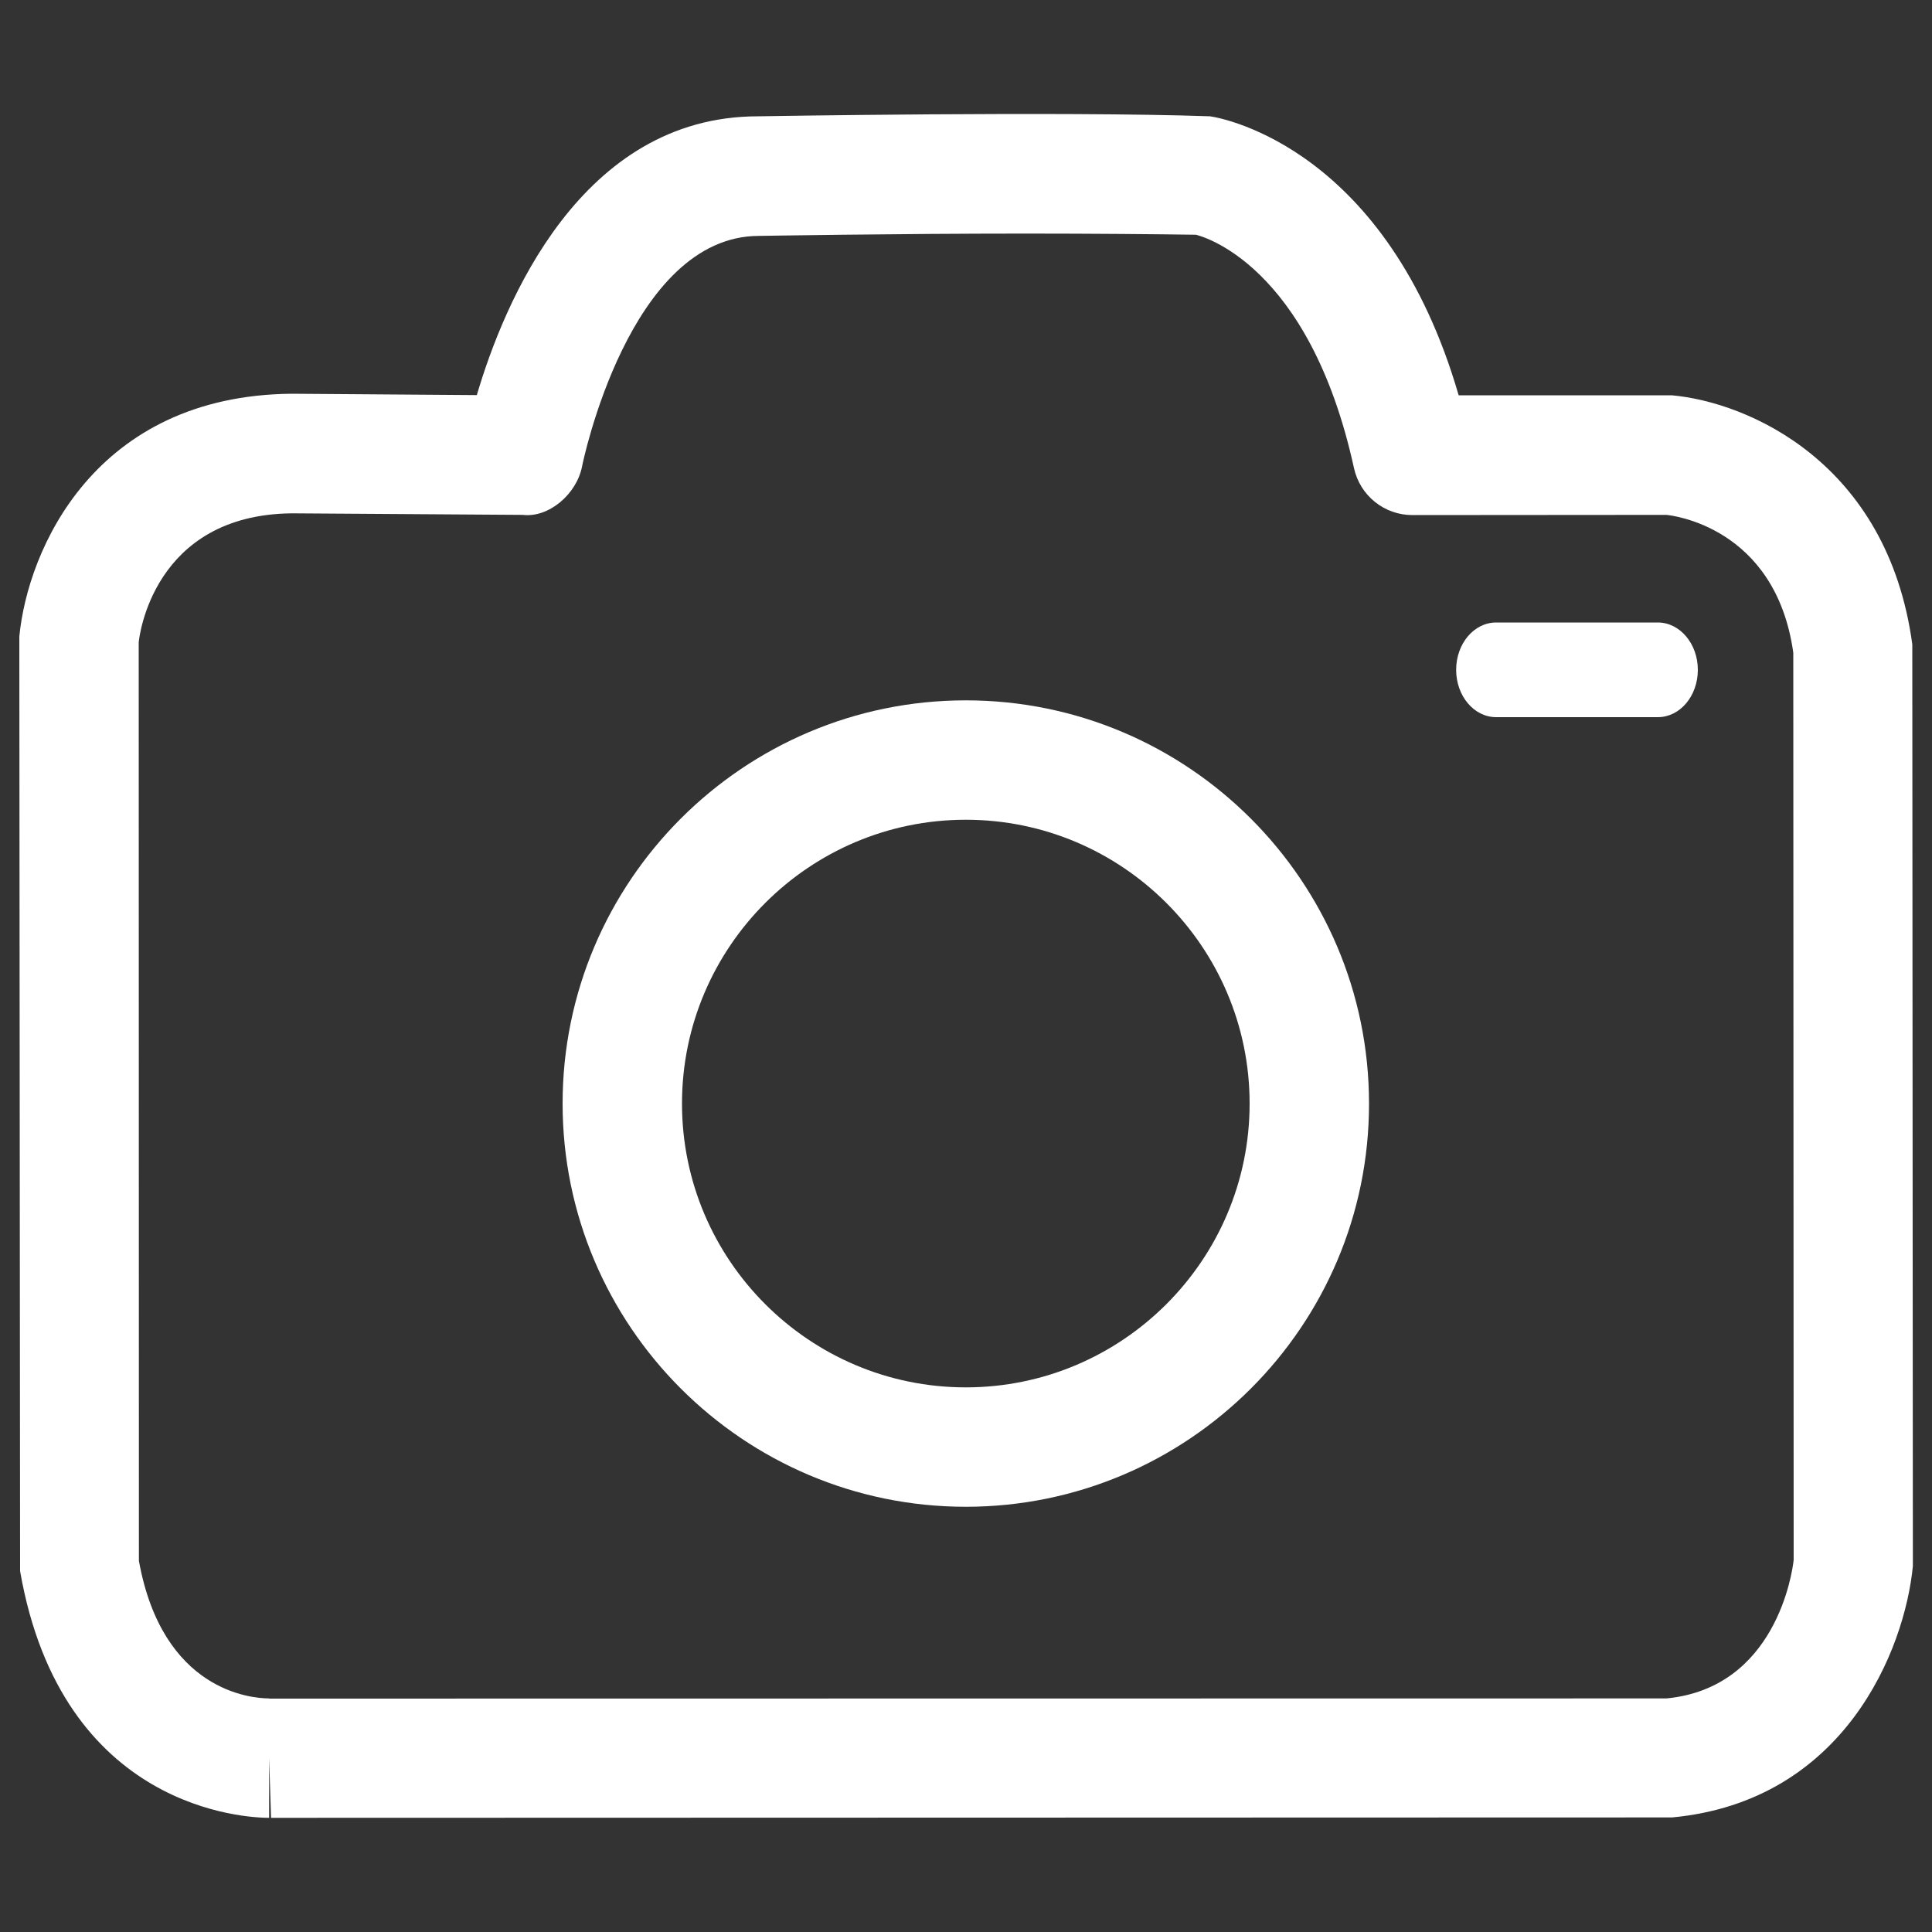 <svg version="1.1" xmlns="http://www.w3.org/2000/svg" xmlns:xlink="http://www.w3.org/1999/xlink" viewBox="0 0 1000 1000">
    <rect x="0" y="0" width="1000" height="1000" fill="#333333" stroke="none"/>
    <path d="M139.2,940.9c-10.9,0-107.2-3.6-128.8-127.7L10,329.5c4.3-45,39-124.8,141-125.7l95.8,0.7c14-47.5,53.7-144.3,145.6-144.3c0.6,0,157.4-2.7,233.9,0c7.9,1.1,91.9,17.6,128.7,144.4h110.3c39.3,3.5,111.7,34.6,124.5,128.9l0.3,477.1c-4.2,43.3-35.4,121.7-124.6,130.1l-725.2,0.2l-1-30.9v-15.1v-1.1V940.9z M151.1,265.7c-72,0.7-79.1,64.2-79.3,66.8l0.1,475.4c12.2,67.5,58.3,71.2,67.4,71.2l0.1,0.1v-0.1v0.1l723.2-0.1c56.5-5.5,65.1-65,65.8-71.7l-0.2-469.6c-9.2-65.4-63.4-71.1-65.7-71.3l-131.5,0.1c-14.5,0-27.1-10.1-30.2-24.4C677.5,136,621.4,122.1,619,121.5c-20.2-0.3-54.1-0.6-88.2-0.6c-68.6,0-137.8,1.2-137.9,1.2c-67.2,0-91.4,118-91.6,119.2c-2.8,14.6-17.4,26.8-30.7,25.2L151.1,265.7z" fill="white"/>
    <path d="M499.9,779.9c-115.1,0-208.7-93.6-208.7-208.7s93.6-208.7,208.7-208.7c115.1,0,208.7,93.6,208.7,208.7C708.7,686.3,615,779.9,499.9,779.9z M499.9,424.3c-81,0-146.9,65.9-146.9,146.9c0,81,65.9,146.9,146.9,146.9s146.9-65.9,146.9-146.9C646.8,490.2,580.9,424.3,499.9,424.3z" fill="white"/>
    <path d="M878.8,346.7c0,13.5-9.2,24.5-20.7,24.5h-83.7c-11.4,0-20.7-10.9-20.7-24.5l0,0c0-13.5,9.2-24.5,20.7-24.5h83.7C869.5,322.2,878.8,333.2,878.8,346.7L878.8,346.7z" fill="white"/>
</svg>